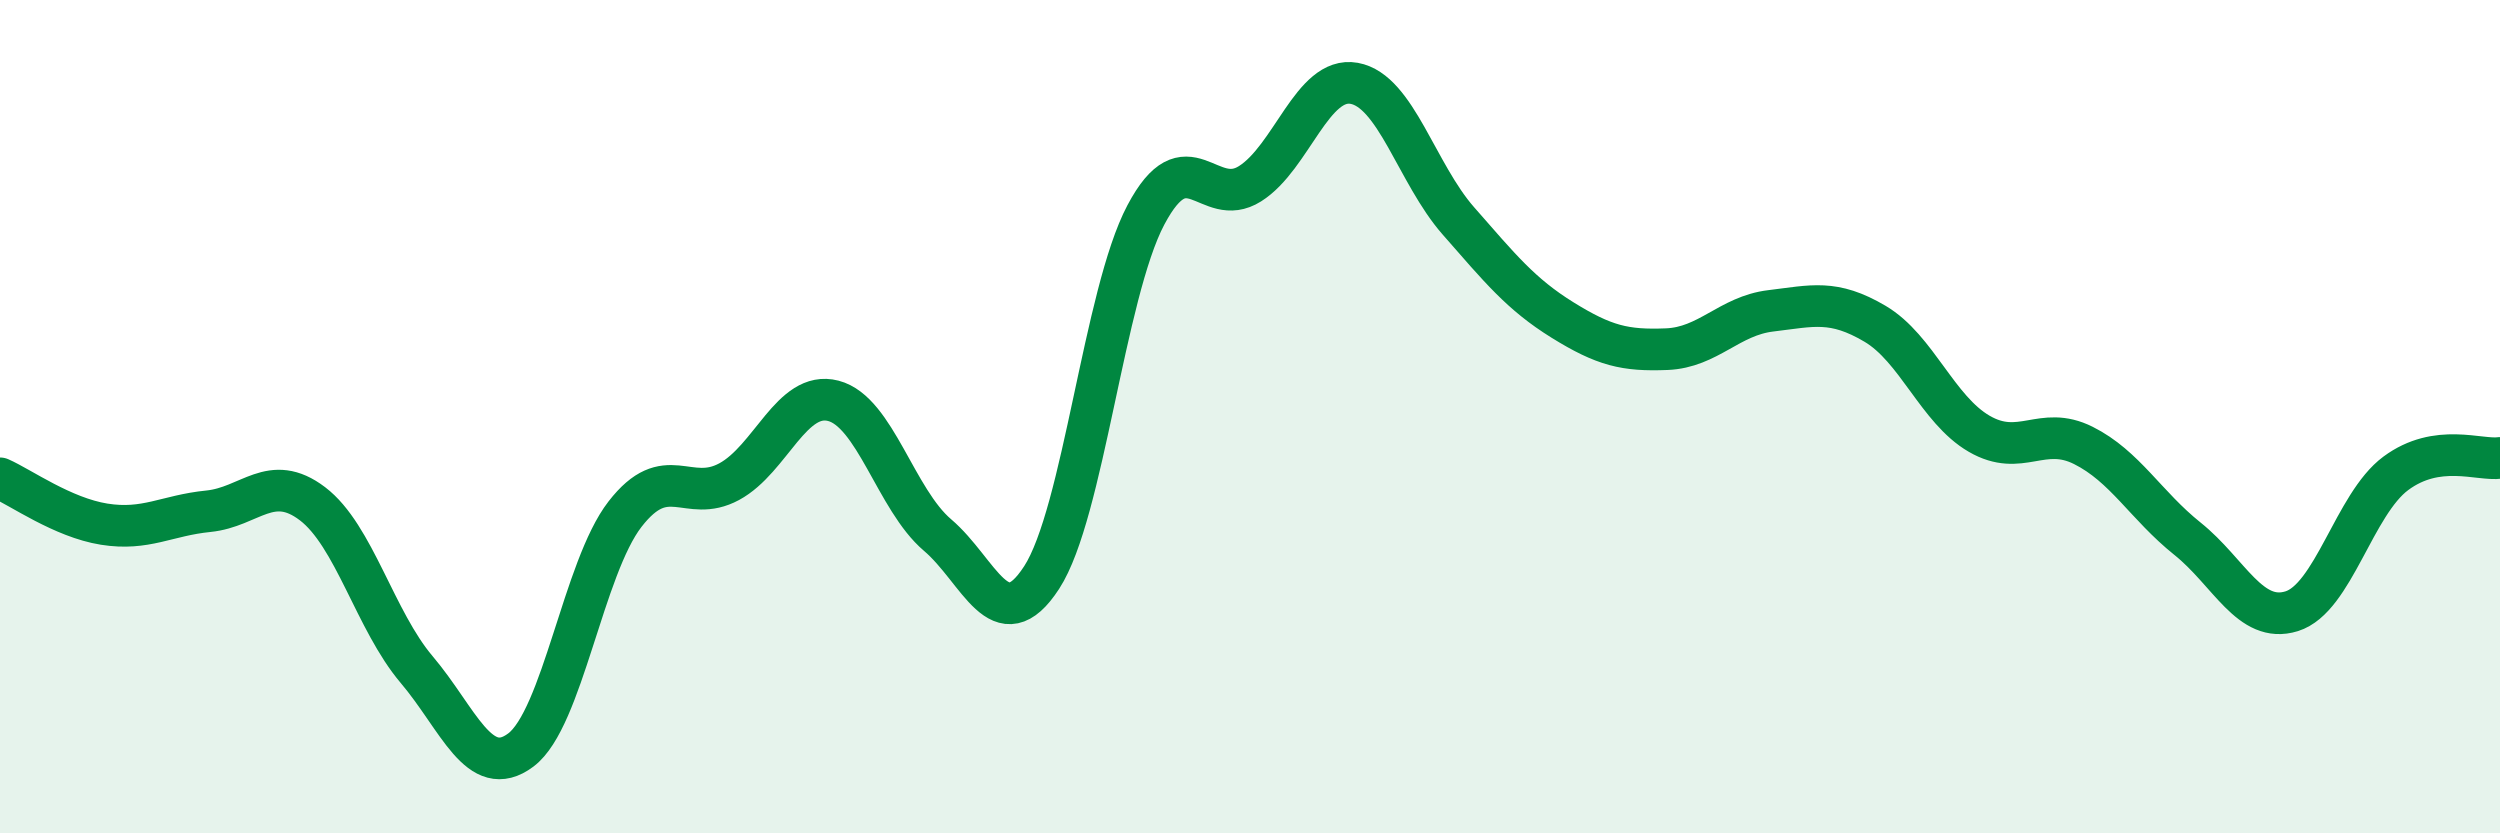 
    <svg width="60" height="20" viewBox="0 0 60 20" xmlns="http://www.w3.org/2000/svg">
      <path
        d="M 0,11.48 C 0.5,11.7 1.5,12.42 2.5,12.58 C 3.5,12.74 4,12.37 5,12.27 C 6,12.17 6.5,11.33 7.5,12.09 C 8.5,12.85 9,14.89 10,16.07 C 11,17.25 11.5,18.75 12.5,18 C 13.5,17.25 14,13.63 15,12.34 C 16,11.05 16.5,12.1 17.5,11.56 C 18.5,11.02 19,9.36 20,9.62 C 21,9.88 21.5,11.99 22.5,12.84 C 23.5,13.69 24,15.4 25,13.86 C 26,12.32 26.5,7.05 27.5,5.16 C 28.5,3.27 29,5.04 30,4.41 C 31,3.78 31.5,1.82 32.5,2 C 33.5,2.18 34,4.16 35,5.3 C 36,6.44 36.5,7.06 37.5,7.68 C 38.5,8.3 39,8.42 40,8.38 C 41,8.34 41.5,7.58 42.5,7.46 C 43.5,7.34 44,7.18 45,7.77 C 46,8.36 46.5,9.83 47.5,10.41 C 48.5,10.99 49,10.19 50,10.69 C 51,11.19 51.5,12.13 52.5,12.93 C 53.5,13.73 54,14.98 55,14.67 C 56,14.36 56.5,12.1 57.5,11.36 C 58.5,10.62 59.5,11.06 60,10.99L60 20L0 20Z"
        fill="#008740"
        opacity="0.1"
        stroke-linecap="round"
        stroke-linejoin="round"
      />
      <path
        d="M 0,11.48 C 0.5,11.7 1.5,12.42 2.5,12.58 C 3.5,12.74 4,12.37 5,12.27 C 6,12.17 6.5,11.33 7.5,12.09 C 8.5,12.85 9,14.89 10,16.07 C 11,17.25 11.5,18.75 12.5,18 C 13.5,17.25 14,13.63 15,12.34 C 16,11.05 16.5,12.1 17.5,11.56 C 18.5,11.02 19,9.36 20,9.62 C 21,9.88 21.5,11.99 22.5,12.84 C 23.5,13.69 24,15.4 25,13.86 C 26,12.32 26.5,7.05 27.5,5.16 C 28.5,3.27 29,5.04 30,4.41 C 31,3.78 31.5,1.82 32.5,2 C 33.5,2.18 34,4.16 35,5.3 C 36,6.44 36.5,7.06 37.5,7.68 C 38.5,8.3 39,8.42 40,8.38 C 41,8.34 41.5,7.58 42.5,7.46 C 43.5,7.34 44,7.18 45,7.77 C 46,8.36 46.5,9.83 47.5,10.41 C 48.5,10.99 49,10.19 50,10.69 C 51,11.19 51.5,12.13 52.5,12.93 C 53.5,13.73 54,14.98 55,14.67 C 56,14.36 56.5,12.1 57.5,11.36 C 58.5,10.62 59.5,11.06 60,10.99"
        stroke="#008740"
        stroke-width="1"
        fill="none"
        stroke-linecap="round"
        stroke-linejoin="round"
      />
    </svg>
  